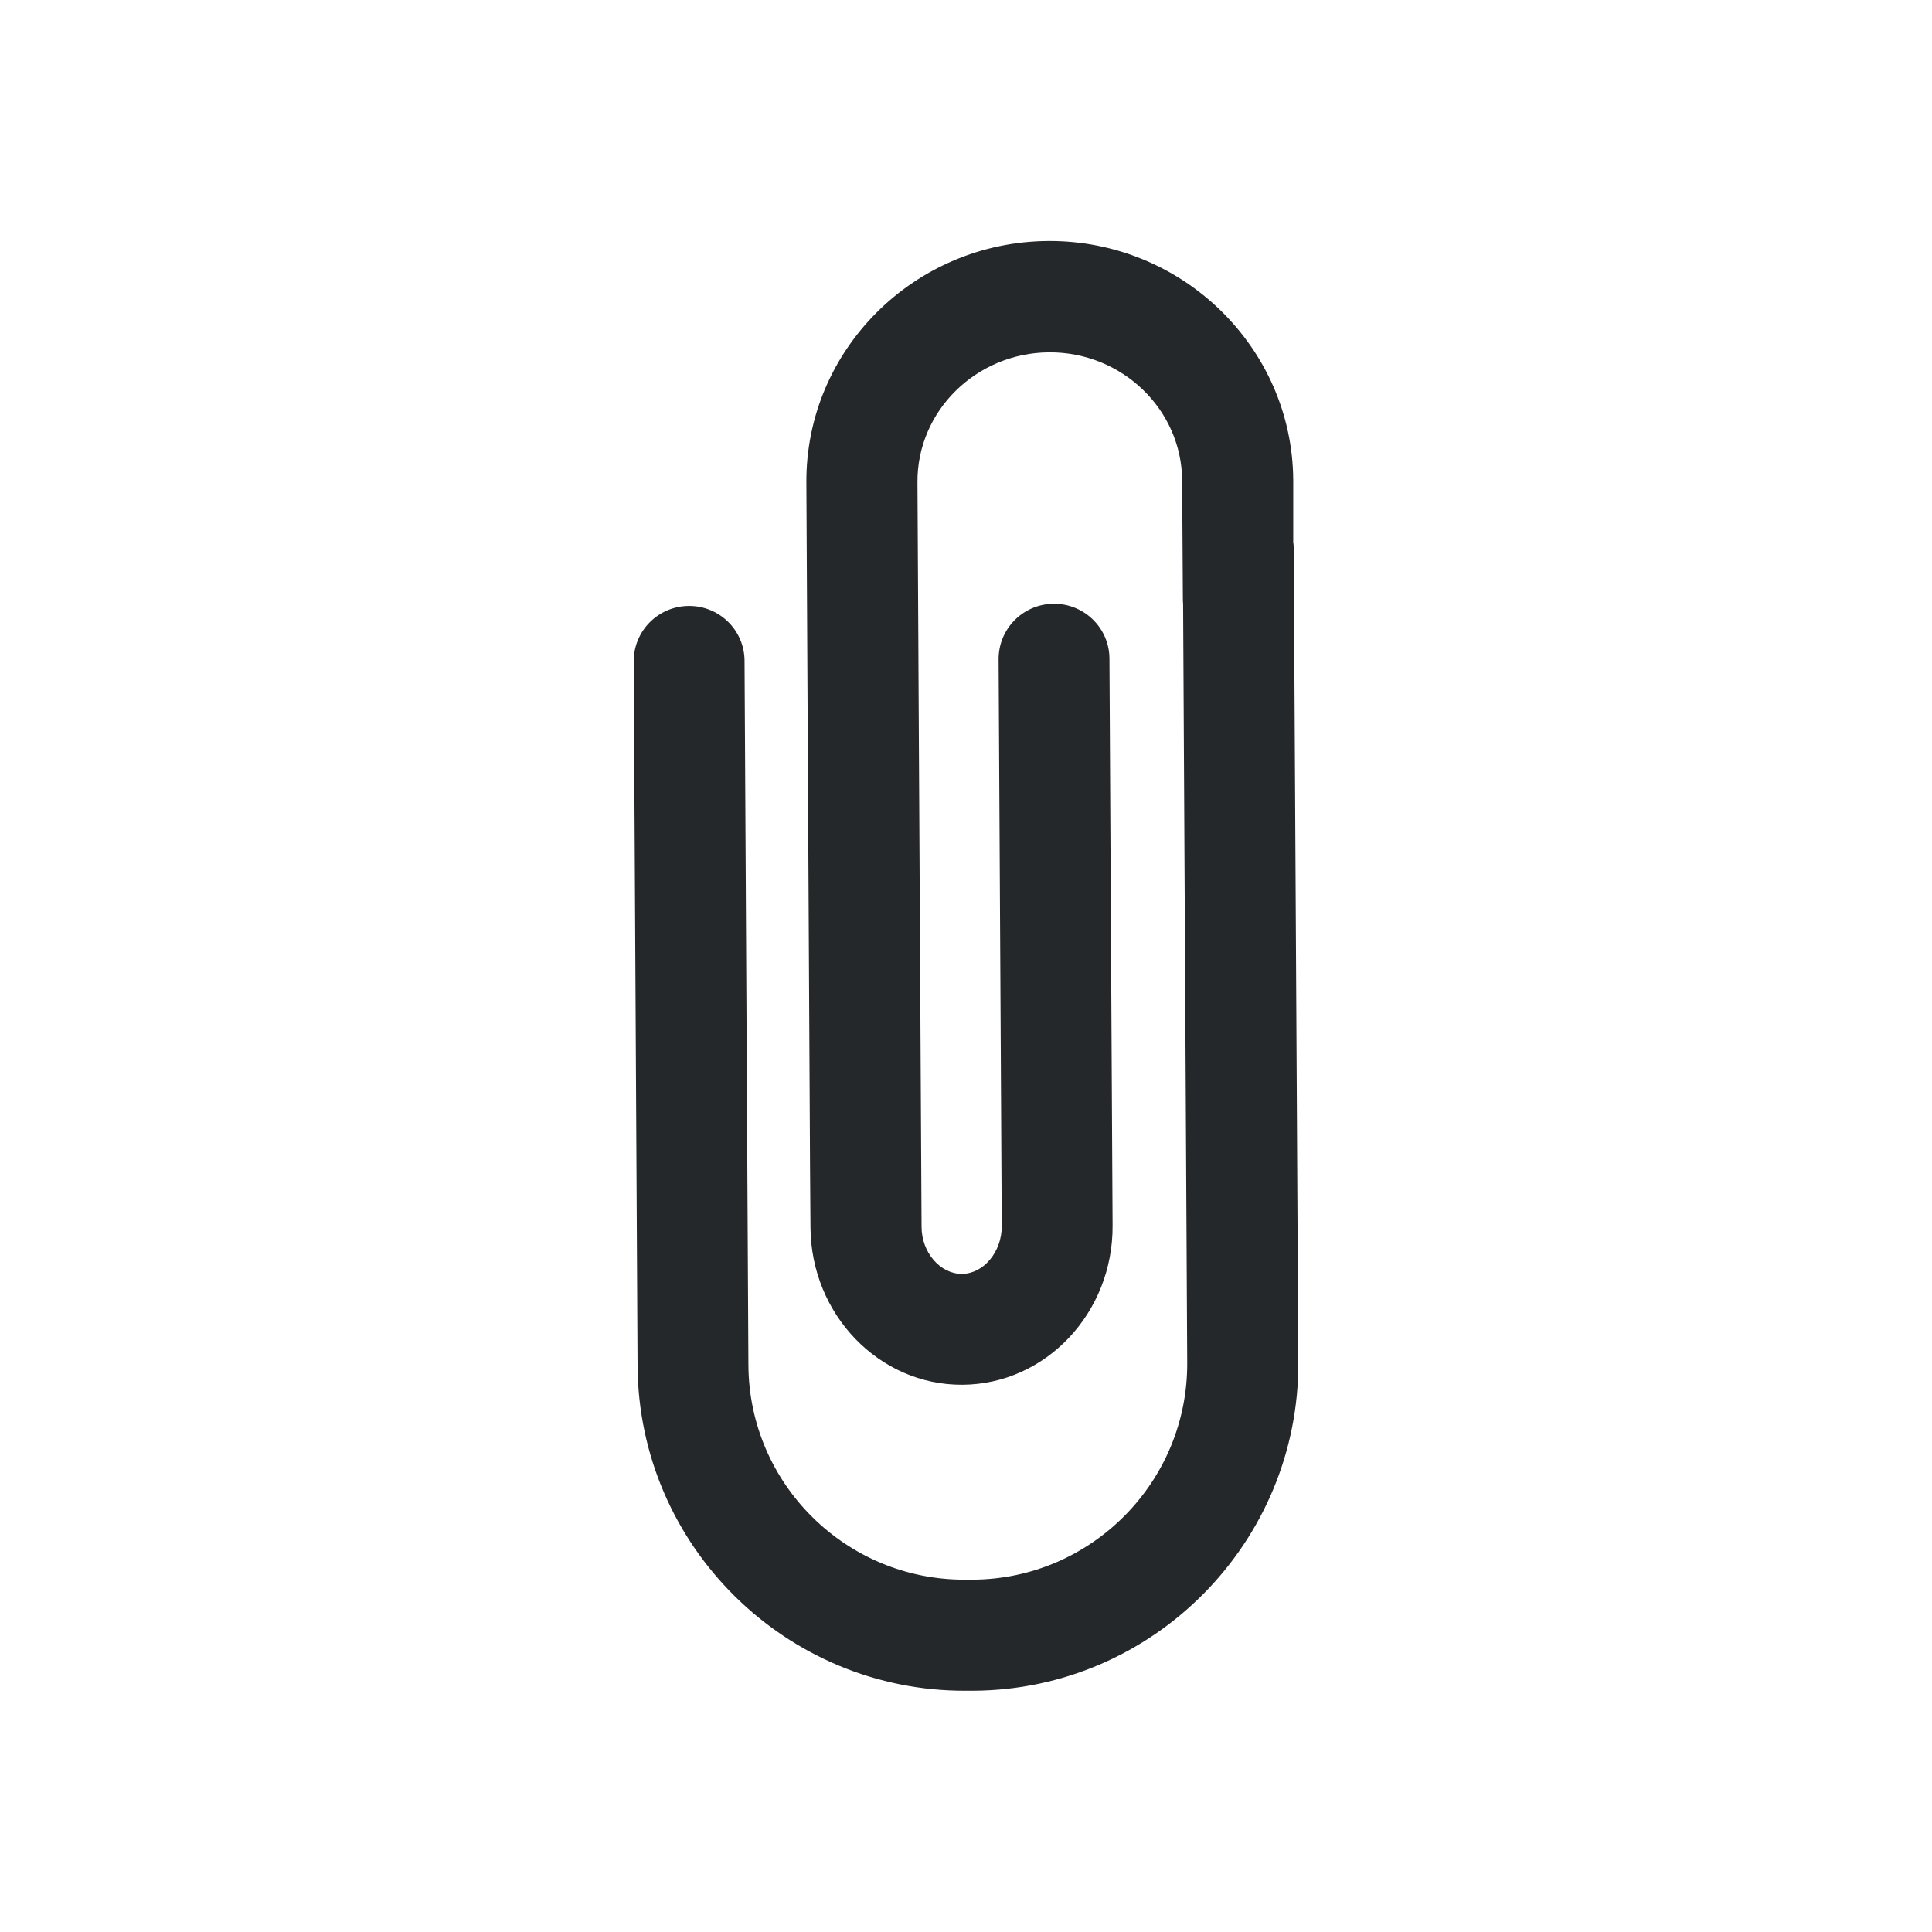 <svg xml:space="preserve" viewBox="0 0 1080 1080" height="1080" width="1080" version="1.1" xmlns:xlink="http://www.w3.org/1999/xlink" xmlns="http://www.w3.org/2000/svg">
<desc>Created with Fabric.js 5.2.4</desc>
<defs>
</defs>
<g id="c01eefc8-e814-43a1-819e-2ee24a1fbf2a" transform="matrix(1 0 0 1 540 540)">
</g>
<g id="969706b0-5dd9-4ad9-b841-3f0bf69fccbf" transform="matrix(1 0 0 1 540 540)">
<rect height="1080" width="1080" ry="0" rx="0" y="-540" x="-540" style="stroke: none; stroke-width: 1; stroke-dasharray: none; stroke-linecap: butt; stroke-dashoffset: 0; stroke-linejoin: miter; stroke-miterlimit: 4; fill: rgb(255,255,255); fill-rule: nonzero; opacity: 1;"></rect>
</g>
<g transform="matrix(13.5 0 0 13.5 540 540)">
<path stroke-linecap="round" d="M 53.56 22.5 L 53.56 19.88 C 53.52 14.4 48.97 9.96 43.42 9.99 C 37.86 10.02 33.37 14.51 33.4 19.99 L 33.55 47.99 L 33.55 48.11 L 33.57 50.83 C 33.59 54.44 36.41 57.37 39.86 57.35 C 43.31 57.33 46.1 54.38 46.08 50.76 L 45.95 27.29 C 45.95 26.02 44.91 25 43.64 25.01 C 42.37 25.02 41.35 26.05 41.36 27.32 L 41.49 50.79 C 41.49 51.85 40.74 52.75 39.84 52.76 C 38.94 52.76 38.17 51.87 38.17 50.81 L 38.04 27.34 L 38.04 27.22 L 38 19.98 C 37.98 17.03 40.43 14.62 43.45 14.6 C 46.47 14.58 48.95 16.97 48.96 19.92 L 48.99 24.77 C 48.99 24.85 48.99 24.93 49 25.02 L 49.17 56.43 C 49.2 61.36 45.21 65.4 40.28 65.42 L 39.99 65.42 C 35.06 65.45 31.02 61.46 31 56.53 L 30.84 27.38 C 30.84 26.11 29.8 25.09 28.53 25.1 C 27.26 25.11 26.24 26.14 26.25 27.41 L 26.41 56.56 C 26.45 64.02 32.56 70.06 40.02 70.02 L 40.31 70.02 C 47.77 69.98 53.81 63.87 53.77 56.41 L 53.58 22.77 C 53.58 22.69 53.58 22.61 53.57 22.52 Z" transform="translate(-40.01, -40.01)" style="stroke: none; stroke-width: 1; stroke-dasharray: none; stroke-linecap: butt; stroke-dashoffset: 0; stroke-linejoin: miter; stroke-miterlimit: 4; fill: rgb(37,40,42); fill-rule: nonzero; opacity: 1;"></path>
</g>
</svg>